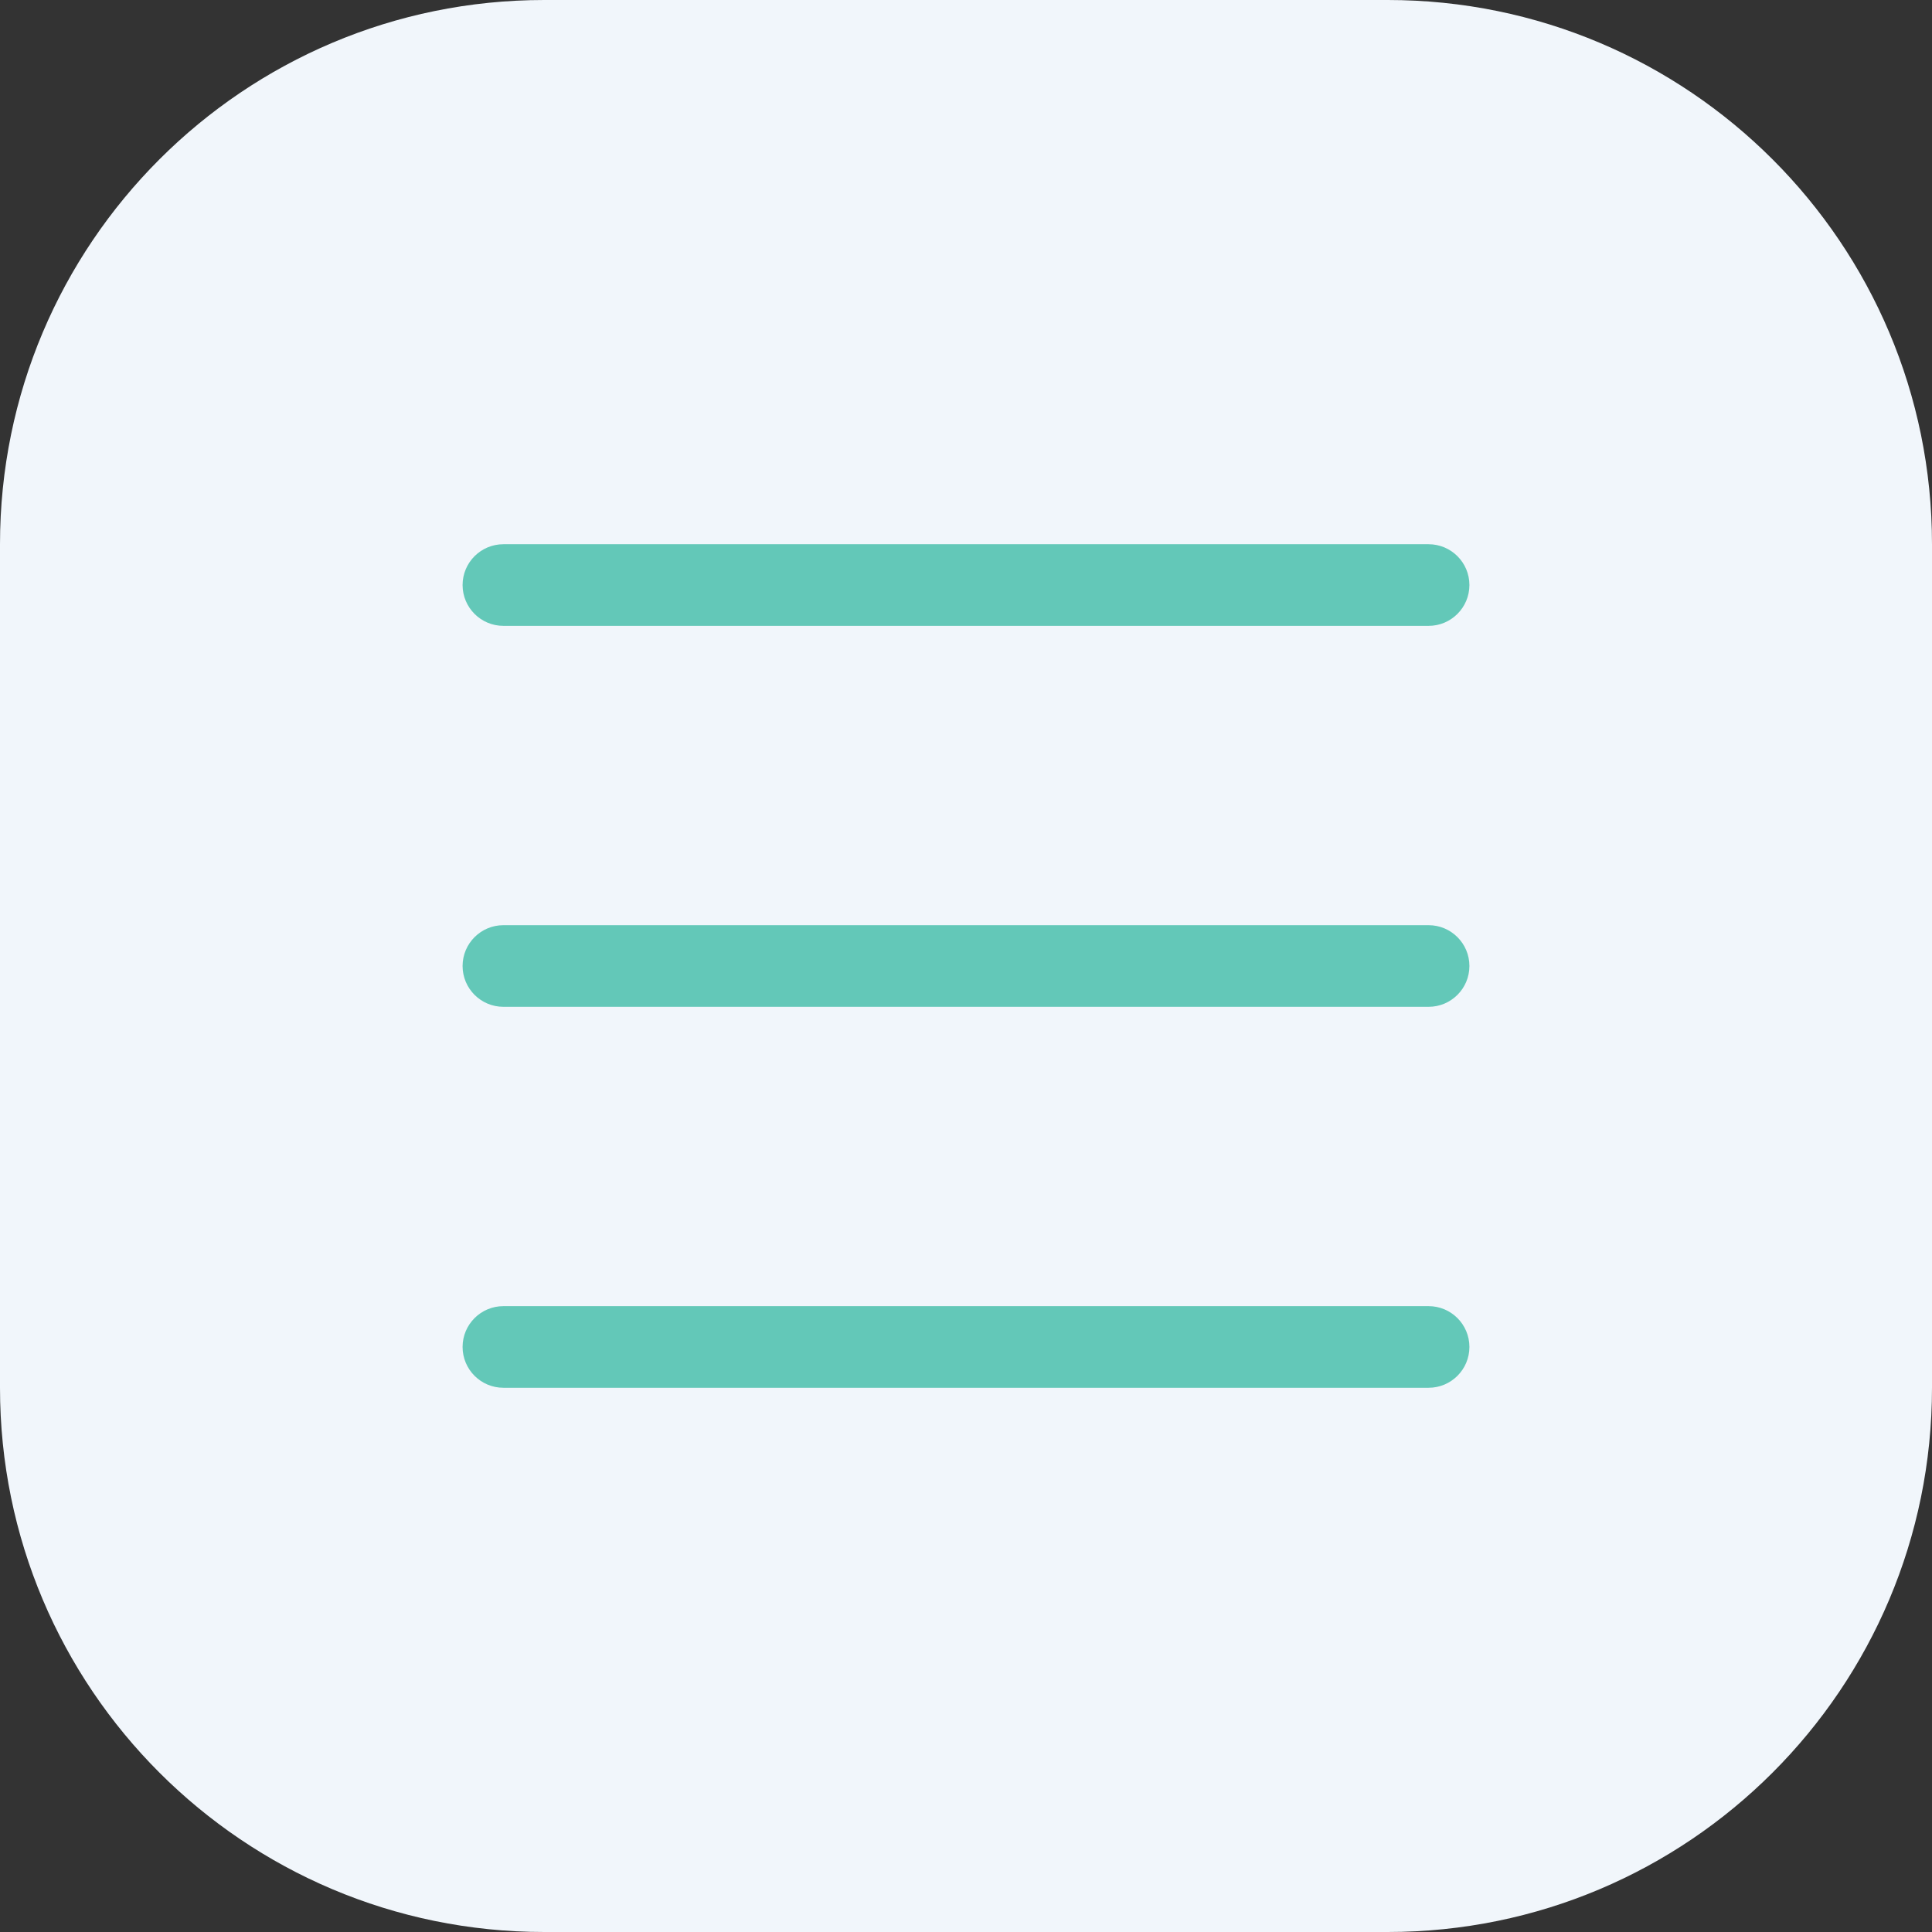 <?xml version="1.0" encoding="UTF-8"?> <svg xmlns="http://www.w3.org/2000/svg" width="71" height="71" viewBox="0 0 71 71" fill="none"><rect x="0" y="0" width="71" height="71" fill="#333333" stroke="none"/> <g clip-path="url(#clip0_2273_8)"> <path d="M51 0H20C8.954 0 0 8.954 0 20V51C0 62.046 8.954 71 20 71H51C62.046 71 71 62.046 71 51V20C71 8.954 62.046 0 51 0Z" fill="#F1F6FB"></path> <path d="M52.5 20H18.5C17.672 20 17 20.672 17 21.5C17 22.328 17.672 23 18.5 23H52.5C53.328 23 54 22.328 54 21.5C54 20.672 53.328 20 52.5 20Z" fill="#63C8B8"></path> <path d="M52.5 34H18.5C17.672 34 17 34.672 17 35.5C17 36.328 17.672 37 18.5 37H52.5C53.328 37 54 36.328 54 35.5C54 34.672 53.328 34 52.5 34Z" fill="#63C8B8"></path> <path d="M52.5 48H18.5C17.672 48 17 48.672 17 49.5C17 50.328 17.672 51 18.5 51H52.5C53.328 51 54 50.328 54 49.5C54 48.672 53.328 48 52.5 48Z" fill="#63C8B8"></path> </g> <defs> <clipPath id="clip0_2273_8"> <rect width="71" height="71" fill="white"></rect> </clipPath> </defs> </svg> 